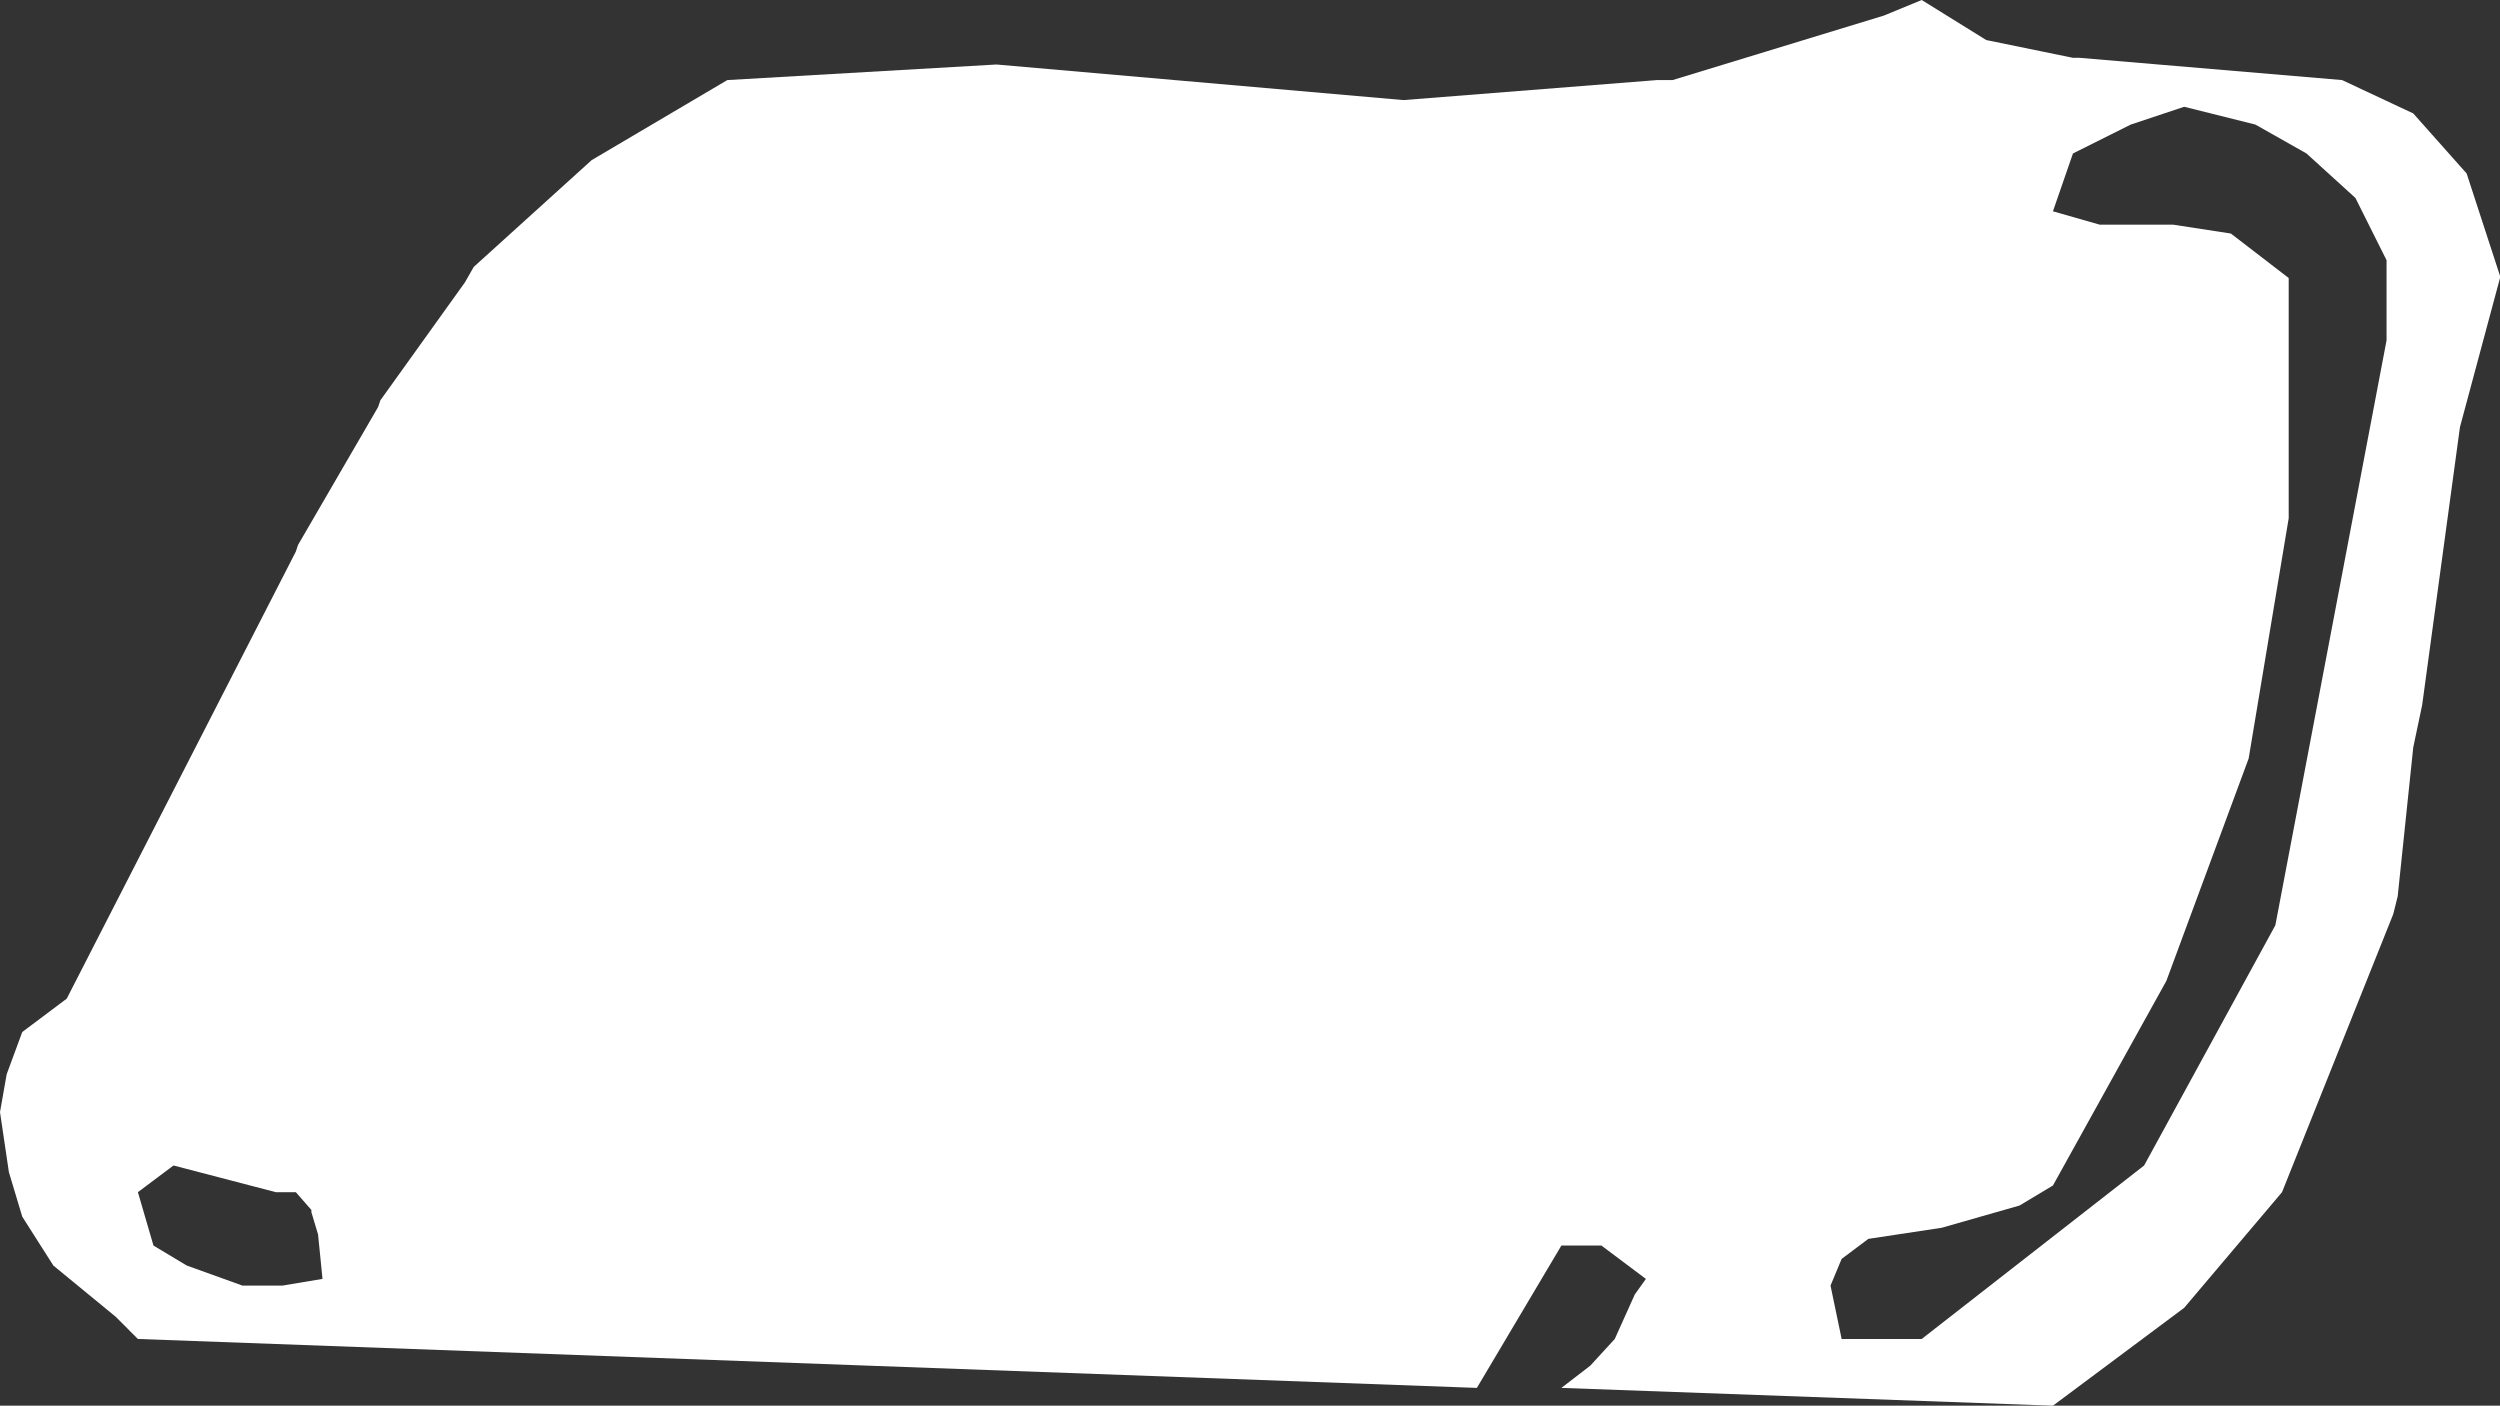 <?xml version="1.0" encoding="UTF-8" standalone="no"?>
<svg xmlns:xlink="http://www.w3.org/1999/xlink" height="31.6px" width="56.2px" xmlns="http://www.w3.org/2000/svg">
  <rect width="100%" height="100%" fill="#333333" stroke="none"/>
  <g transform="matrix(1.0, 0.0, 0.0, 1.0, 0.0, 0.0)">
    <path d="M6.65 26.8 L6.2 26.8 3.9 26.2 3.1 26.8 3.45 28.0 4.2 28.45 5.45 28.9 6.35 28.9 7.25 28.75 7.15 27.75 7.0 27.25 7.0 27.2 6.65 26.8 M46.15 4.75 L47.2 5.05 48.85 5.05 50.15 5.25 51.45 6.25 51.45 11.65 50.55 17.05 48.7 22.05 46.15 26.65 45.4 27.1 43.65 27.6 42.0 27.85 41.4 28.3 41.15 28.9 41.4 30.1 43.2 30.1 48.2 26.2 51.15 20.8 53.65 7.65 53.65 5.85 52.95 4.45 51.85 3.45 50.7 2.8 49.1 2.4 47.9 2.8 46.6 3.45 46.15 4.75 M13.3 3.6 L16.35 1.8 22.4 1.45 31.55 2.25 37.25 1.8 37.6 1.8 42.35 0.35 43.2 0.0 44.65 0.9 46.6 1.3 46.75 1.3 52.65 1.8 54.25 2.55 55.45 3.9 56.2 6.2 56.2 6.25 55.3 9.6 54.45 15.85 54.25 16.8 53.9 20.15 53.8 20.55 51.3 26.8 49.1 29.4 46.15 31.6 35.1 31.2 35.75 30.7 36.3 30.1 36.75 29.1 37.0 28.75 36.0 28.0 35.1 28.0 33.2 31.2 3.1 30.1 2.6 29.6 1.2 28.45 0.5 27.35 0.2 26.35 0.0 25.0 0.15 24.15 0.5 23.2 1.5 22.45 6.65 12.4 6.7 12.25 8.5 9.15 8.55 9.0 10.45 6.35 10.65 6.0 13.3 3.6" fill="#ffffff" fill-rule="evenodd" stroke="none"/>
  </g>
</svg>

